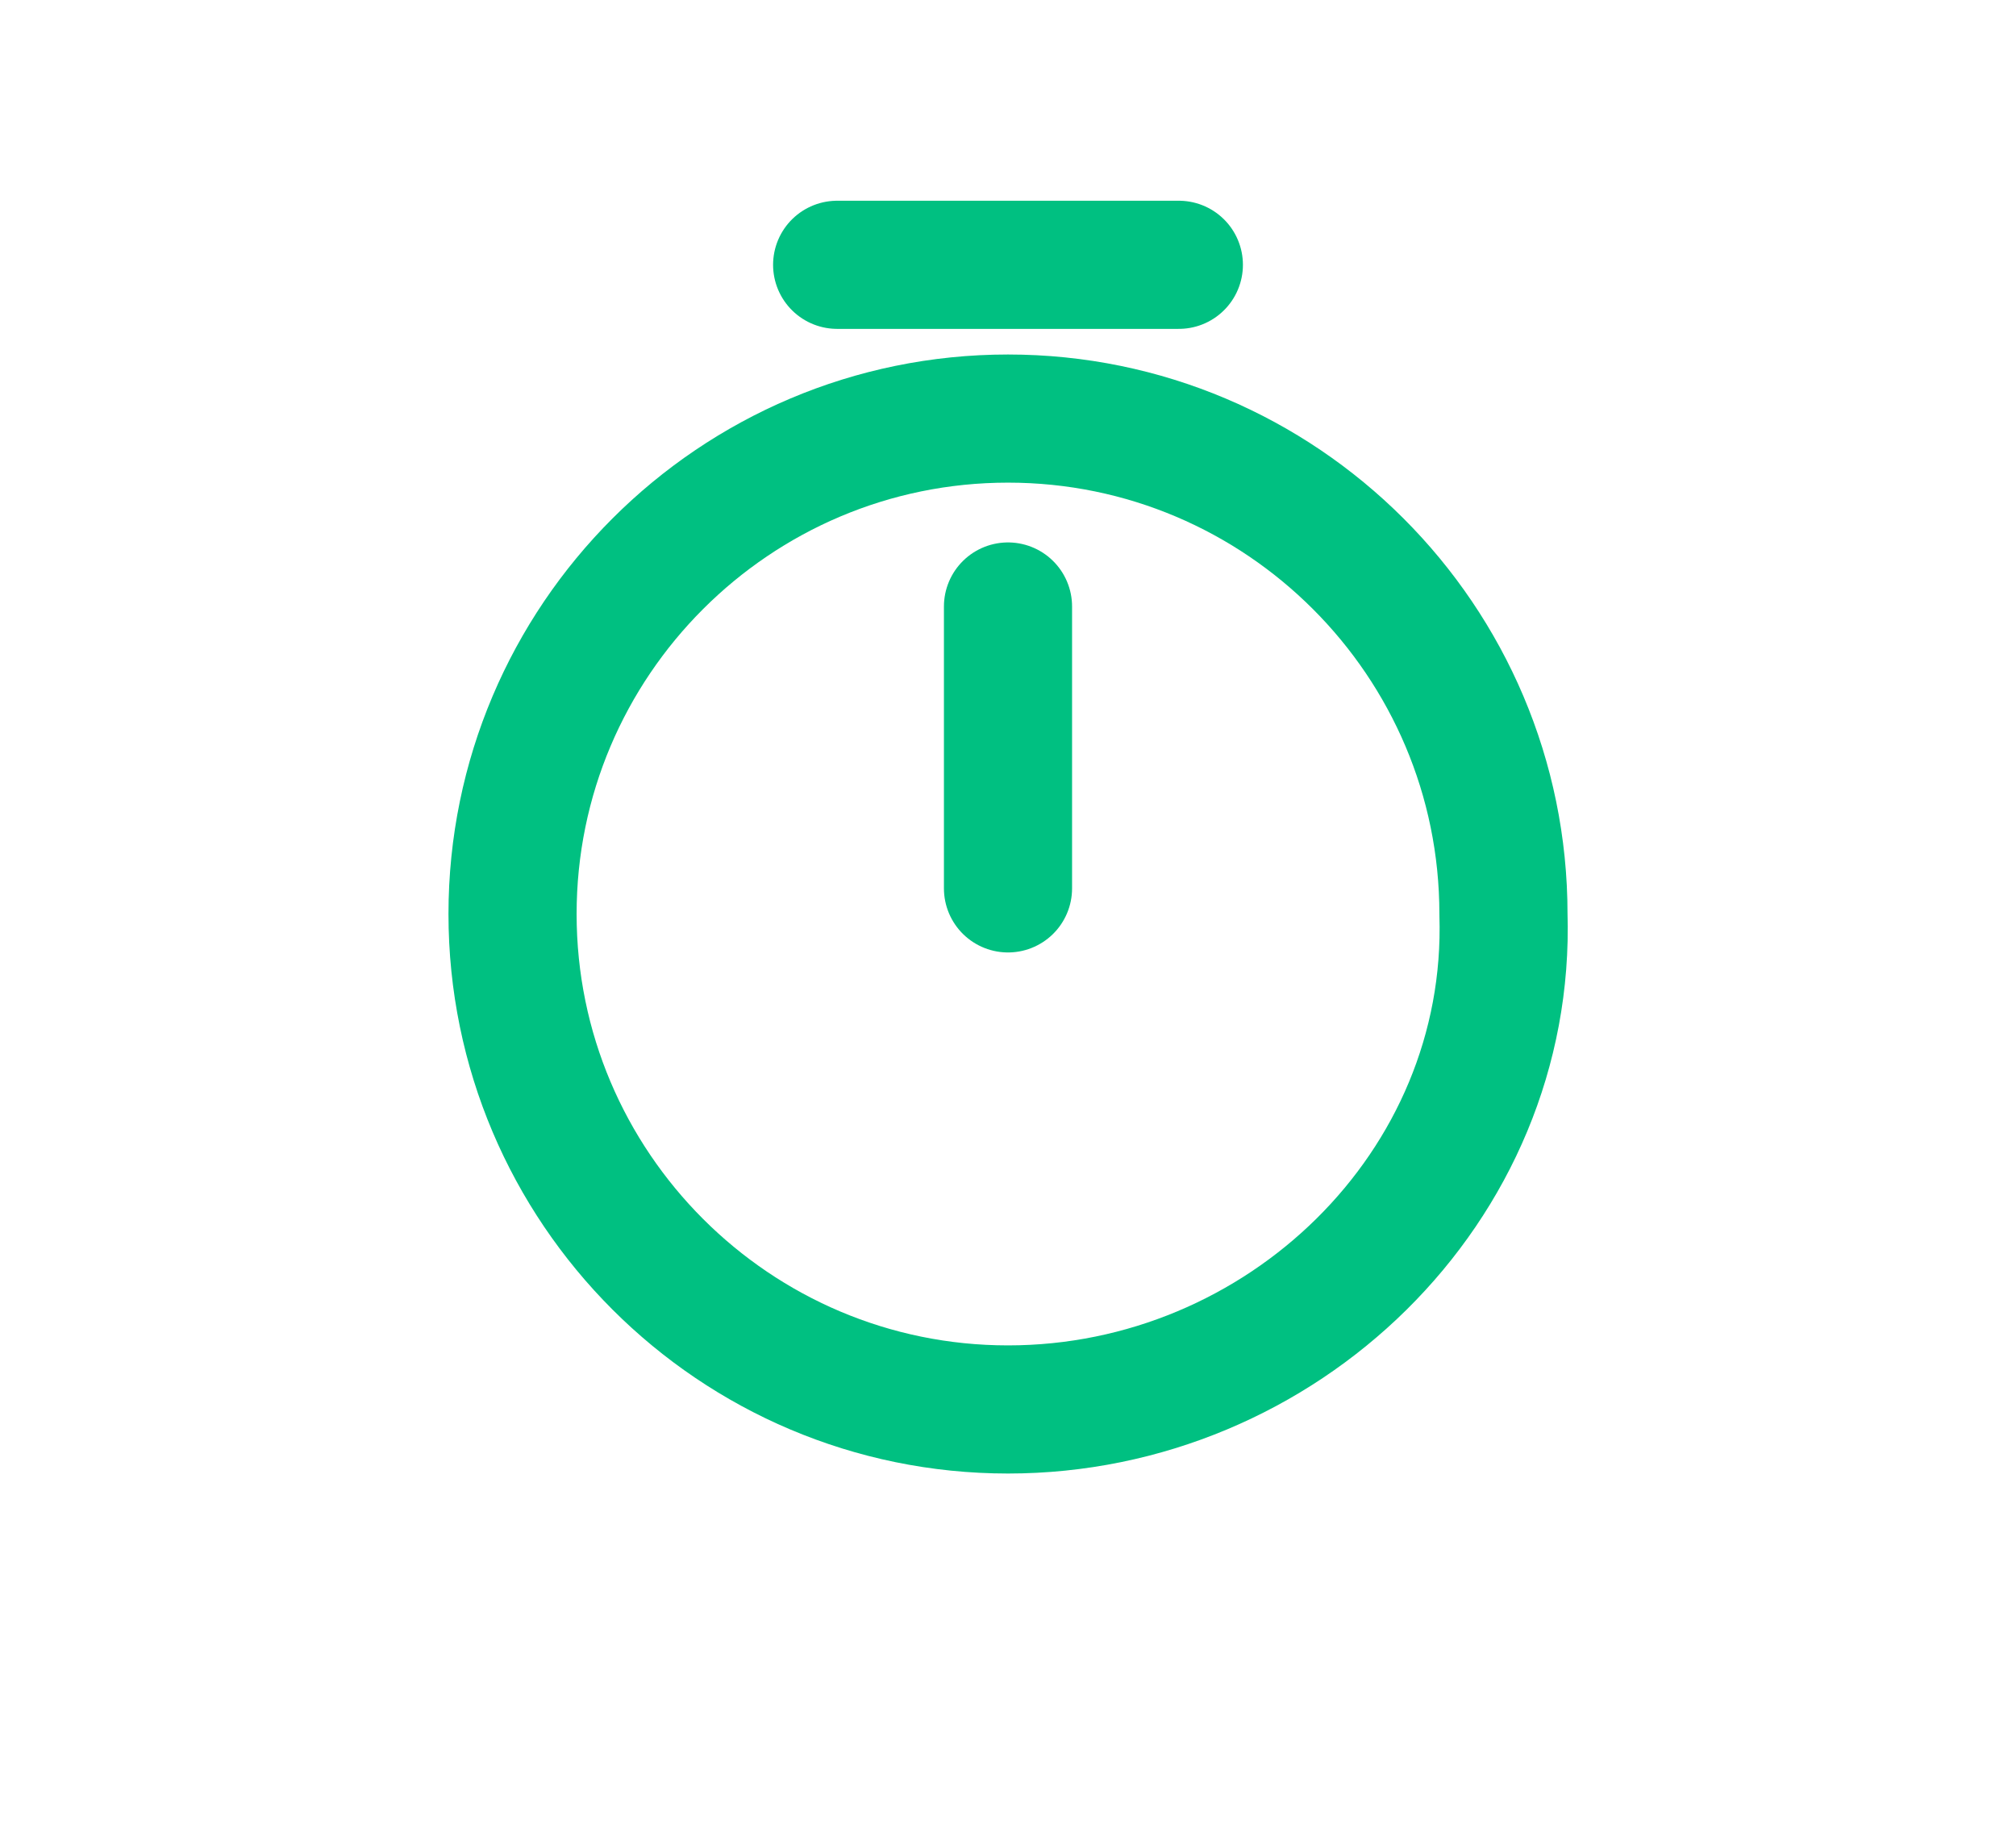 <?xml version="1.0" encoding="UTF-8"?> <svg xmlns="http://www.w3.org/2000/svg" xmlns:xlink="http://www.w3.org/1999/xlink" version="1.1" id="Слой_1" x="0px" y="0px" viewBox="0 0 23.6 21.6" style="enable-background:new 0 0 23.6 21.6;" xml:space="preserve"> <style type="text/css"> .st0{fill:#FFFFFF;fill-opacity:0;} .st1{fill:none;stroke:#00C081;stroke-width:1.5;stroke-linejoin:round;} .st2{fill:none;stroke:#00C081;stroke-width:1.5;stroke-linecap:round;stroke-linejoin:round;} </style> <desc>Created with Pixso.</desc> <rect id="timer" x="7.6" y="5.6" class="st0" width="16" height="16"></rect> <path id="Vector" class="st1" d="M11.8,16.5c-3.2,0-5.8-2.6-5.8-5.8c0-3.2,2.6-5.8,5.8-5.8c3.2,0,5.8,2.6,5.8,5.8 C17.7,13.9,15,16.5,11.8,16.5z"></path> <path id="Vector_00000139974326413535873160000013990178080250771850_" class="st2" d="M11.8,7.1v3.3"></path> <path id="Vector_00000133489678752136224770000015474622738169258392_" class="st2" d="M9.8,3.1h4"></path> </svg> 